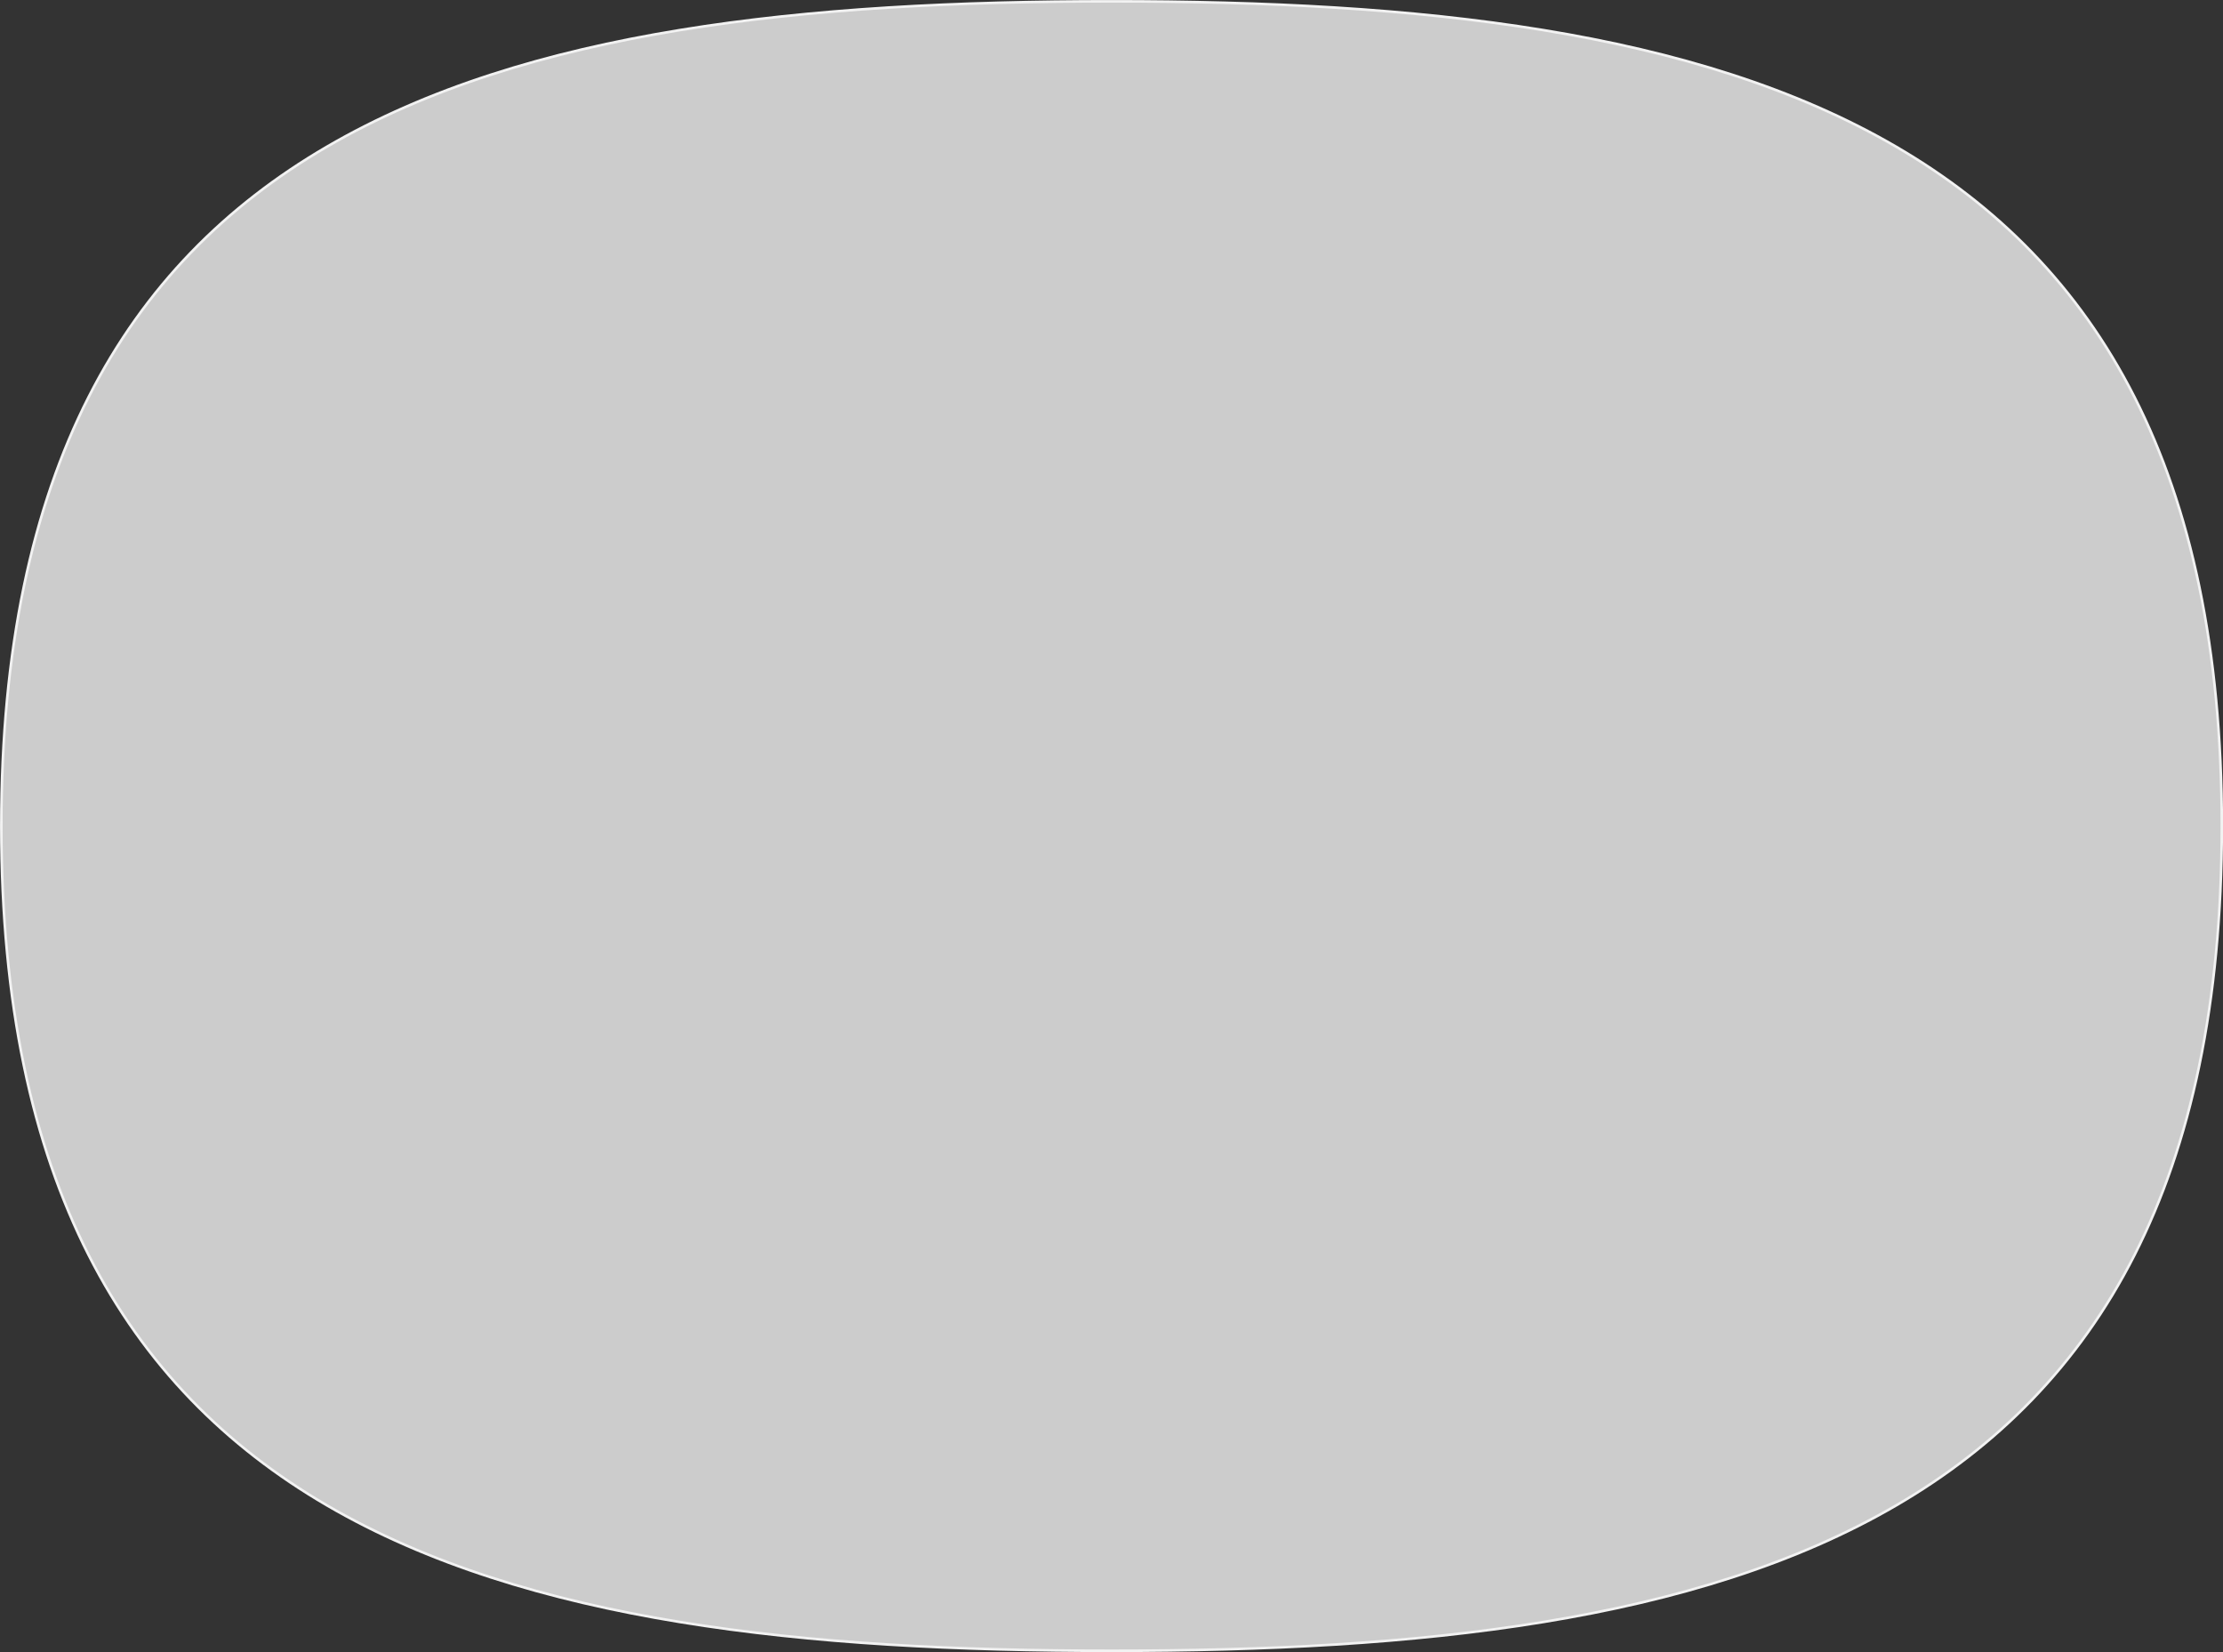 <?xml version="1.0" encoding="UTF-8" standalone="no"?>
<svg
   xmlns:dc="http://purl.org/dc/elements/1.1/"
   xmlns:cc="http://creativecommons.org/ns#"
   xmlns:rdf="http://www.w3.org/1999/02/22-rdf-syntax-ns#"
   xmlns:svg="http://www.w3.org/2000/svg"
   xmlns="http://www.w3.org/2000/svg"
   xmlns:sodipodi="http://sodipodi.sourceforge.net/DTD/sodipodi-0.dtd"
   xmlns:inkscape="http://www.inkscape.org/namespaces/inkscape"
   width="33.636mm"
   height="25mm"
   viewBox="0 0 33.636 25"
   version="1.1"
   id="svg1520"
   inkscape:version="1.0.2 (e86c870879, 2021-01-15)"
   sodipodi:docname="punto_timeline.svg">
  <rect x="0" y="0" width="33.636" height="25" fill="#333333" stroke="none"/>
  <defs
     id="defs1514" />
  <sodipodi:namedview
     id="base"
     pagecolor="#ffffff"
     bordercolor="#666666"
     borderopacity="1.0"
     inkscape:pageopacity="0.0"
     inkscape:pageshadow="2"
     inkscape:zoom="0.7"
     inkscape:cx="82.775346"
     inkscape:cy="308.98776"
     inkscape:document-units="mm"
     inkscape:current-layer="layer1"
     inkscape:document-rotation="0"
     showgrid="false"
     fit-margin-top="0"
     fit-margin-left="0"
     fit-margin-right="0"
     fit-margin-bottom="0"
     inkscape:window-width="1848"
     inkscape:window-height="1016"
     inkscape:window-x="0"
     inkscape:window-y="0"
     inkscape:window-maximized="1" />
  <g
     inkscape:label="Livello 1"
     inkscape:groupmode="layer"
     id="layer1"
     transform="translate(-83.932,-66.414)">
    <path
       d="m 83.952,78.914 c 0,-10.766 7.527,-12.48 16.799,-12.48 9.272,0 16.799,1.715 16.799,12.48 0,10.766 -7.527,12.48 -16.799,12.48 -9.271,0 -16.799,-1.715 -16.799,-12.48 z"
       style="fill:#cccccc;fill-opacity:1;fill-rule:evenodd;stroke:#f2f2f2;stroke-width:0.039;stroke-miterlimit:4;stroke-dasharray:none;stroke-opacity:1"
       id="compressa_timeline" />
  </g>
</svg>
